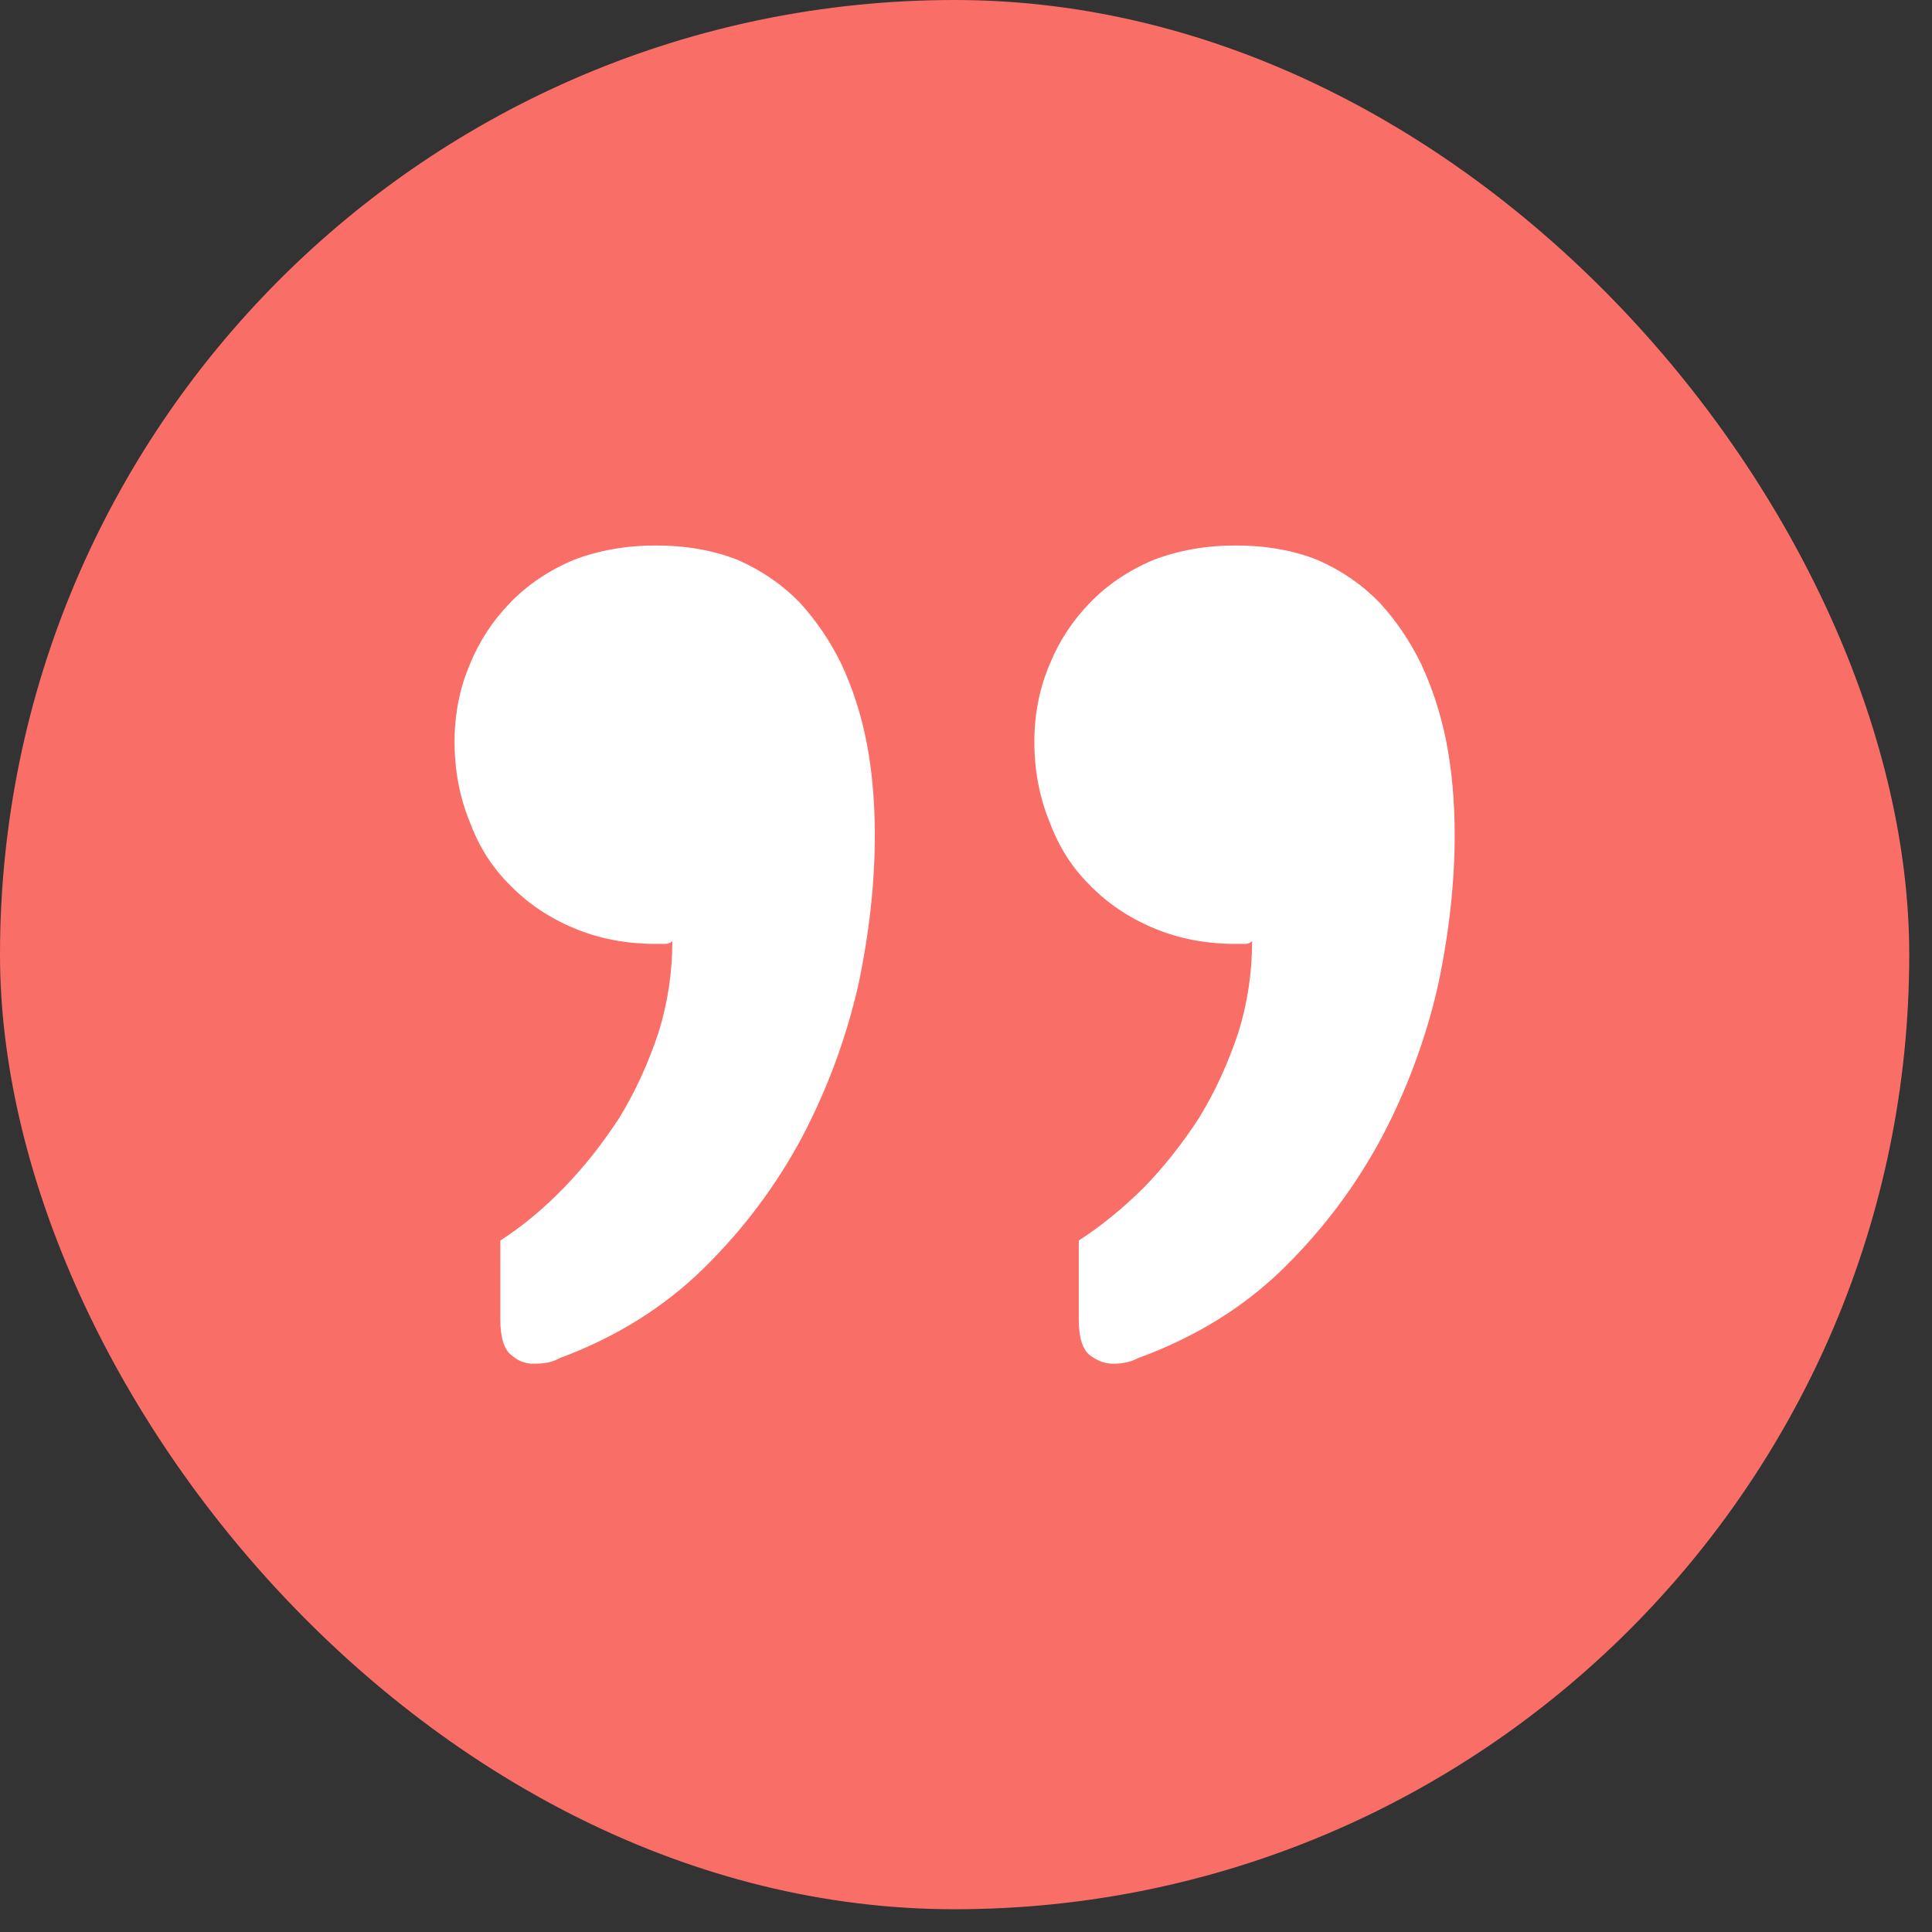 <?xml version="1.0" encoding="UTF-8"?>
<svg xmlns="http://www.w3.org/2000/svg" width="32" height="32" viewBox="0 0 32 32" fill="none">
  <rect x="0" y="0" width="32" height="32" fill="#333333" stroke="none"/>
  <rect width="31.623" height="31.623" rx="15.812" fill="#FA6E68"></rect>
  <path d="M23.956 12.287C24.048 12.762 24.094 13.276 24.094 13.83C24.094 14.621 24.002 15.452 23.818 16.322C23.619 17.192 23.313 18.023 22.899 18.814C22.47 19.621 21.927 20.349 21.268 20.998C20.609 21.647 19.805 22.145 18.855 22.493C18.733 22.557 18.595 22.588 18.442 22.588C18.304 22.588 18.174 22.541 18.051 22.446C17.929 22.351 17.868 22.153 17.868 21.853L17.868 20.547C18.235 20.31 18.595 20.017 18.947 19.669C19.284 19.321 19.591 18.933 19.866 18.506C20.127 18.079 20.341 17.612 20.51 17.105C20.663 16.615 20.739 16.109 20.739 15.586C20.709 15.618 20.671 15.634 20.625 15.634C20.563 15.634 20.51 15.634 20.464 15.634C19.974 15.634 19.522 15.547 19.108 15.373C18.695 15.199 18.342 14.961 18.051 14.661C17.76 14.376 17.538 14.028 17.385 13.616C17.217 13.205 17.132 12.762 17.132 12.287C17.132 11.828 17.217 11.401 17.385 11.005C17.538 10.626 17.76 10.286 18.051 9.985C18.342 9.684 18.695 9.447 19.108 9.273C19.522 9.115 19.974 9.035 20.464 9.035C20.969 9.035 21.421 9.115 21.819 9.273C22.218 9.447 22.562 9.684 22.853 9.985C23.129 10.286 23.359 10.626 23.542 11.005C23.726 11.401 23.864 11.828 23.956 12.287ZM14.352 12.287C14.444 12.762 14.49 13.276 14.49 13.83C14.49 14.621 14.399 15.452 14.215 16.322C14.015 17.192 13.709 18.023 13.296 18.814C12.867 19.621 12.323 20.349 11.665 20.998C11.006 21.647 10.209 22.145 9.275 22.493C9.214 22.525 9.153 22.549 9.091 22.565C9.015 22.581 8.931 22.588 8.839 22.588C8.701 22.588 8.578 22.541 8.471 22.446C8.348 22.351 8.287 22.153 8.287 21.853L8.287 20.547C8.655 20.31 9.007 20.017 9.344 19.669C9.681 19.321 9.987 18.933 10.263 18.506C10.523 18.079 10.738 17.612 10.906 17.105C11.059 16.615 11.136 16.109 11.136 15.586C11.105 15.618 11.067 15.634 11.021 15.634C10.96 15.634 10.906 15.634 10.86 15.634C10.37 15.634 9.918 15.547 9.505 15.373C9.091 15.199 8.739 14.961 8.448 14.661C8.157 14.376 7.935 14.028 7.782 13.616C7.613 13.205 7.529 12.762 7.529 12.287C7.529 11.828 7.613 11.401 7.782 11.005C7.935 10.626 8.157 10.286 8.448 9.985C8.739 9.684 9.091 9.447 9.505 9.273C9.918 9.115 10.37 9.035 10.86 9.035C11.366 9.035 11.818 9.115 12.216 9.273C12.614 9.447 12.959 9.684 13.25 9.985C13.525 10.286 13.755 10.626 13.939 11.005C14.123 11.401 14.261 11.828 14.352 12.287Z" fill="white"></path>
</svg>
